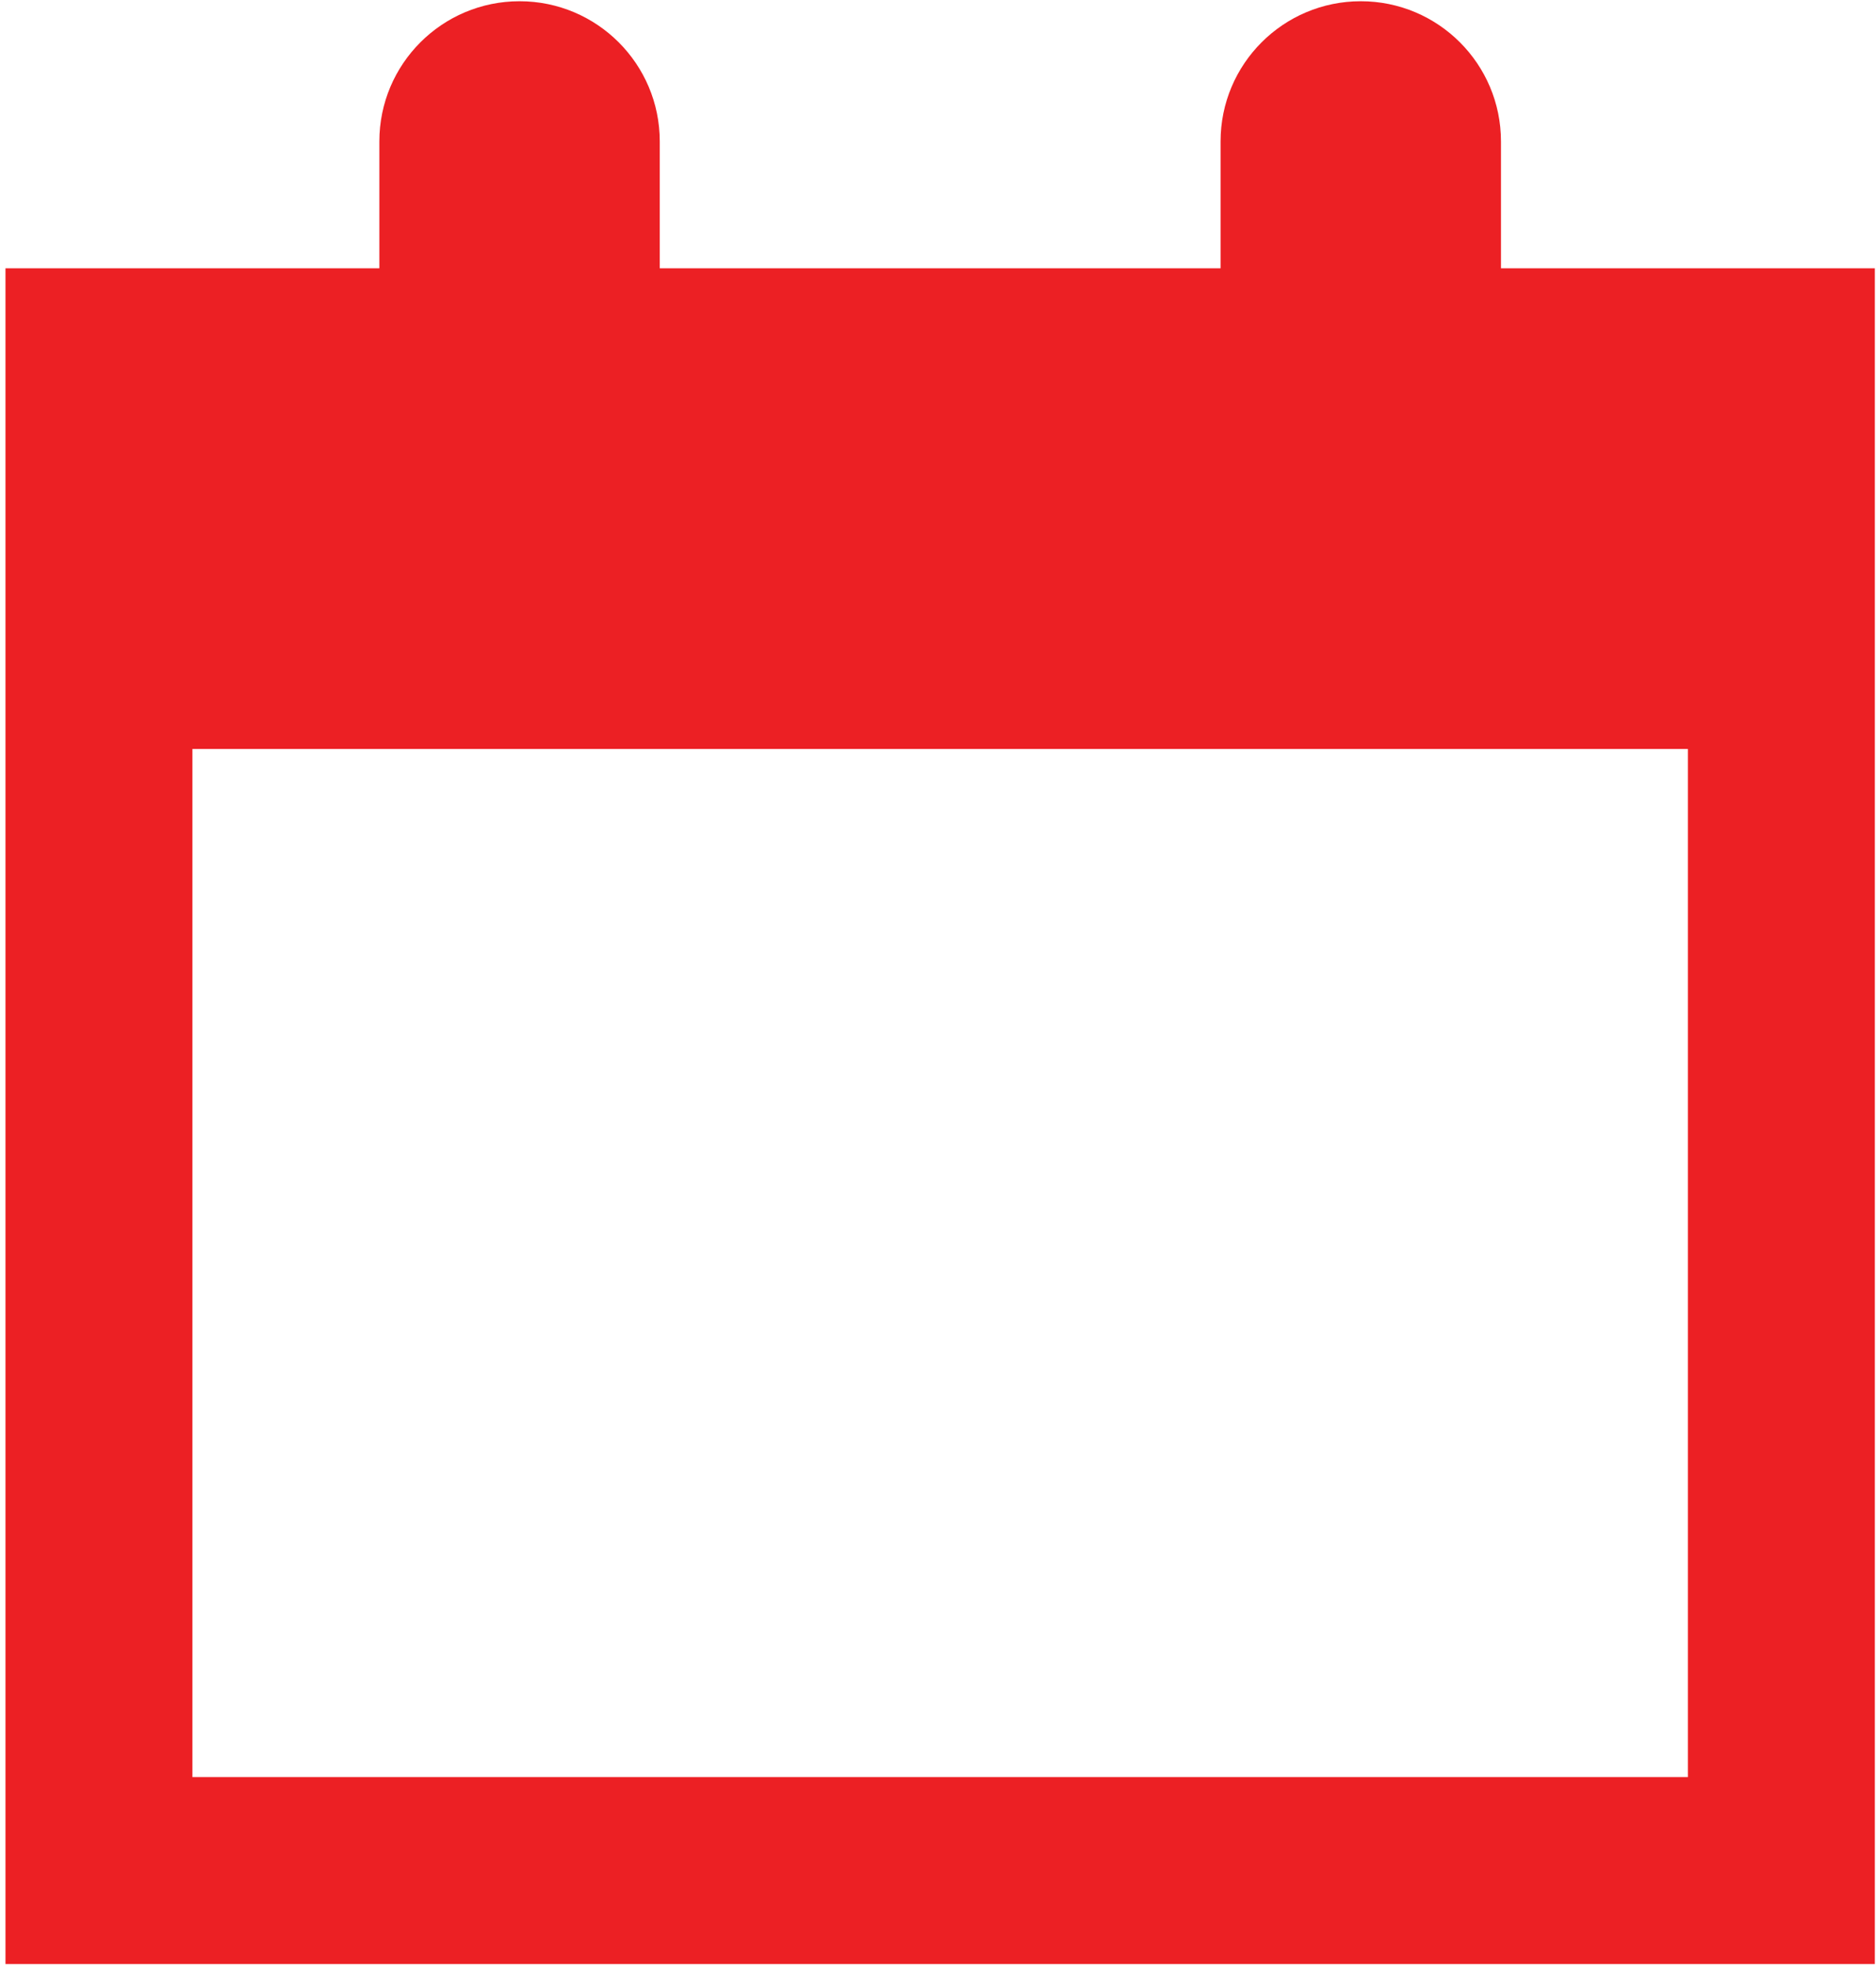 <?xml version="1.0" encoding="UTF-8"?> <svg xmlns="http://www.w3.org/2000/svg" width="292" height="306" viewBox="0 0 292 306" fill="none"> <path fill-rule="evenodd" clip-rule="evenodd" d="M59.047 22.016V41.76H0.853V305.709H291.82V41.76H233.627V22.016C233.627 9.964 223.857 0.193 211.804 0.193C199.752 0.193 189.982 9.964 189.982 22.016V41.76H102.692V22.016C102.692 9.964 92.921 0.193 80.869 0.193C68.817 0.193 59.047 9.964 59.047 22.016ZM29.95 276.612V116.58H262.724V276.612H29.95Z" fill="#EC2024"></path> </svg> 